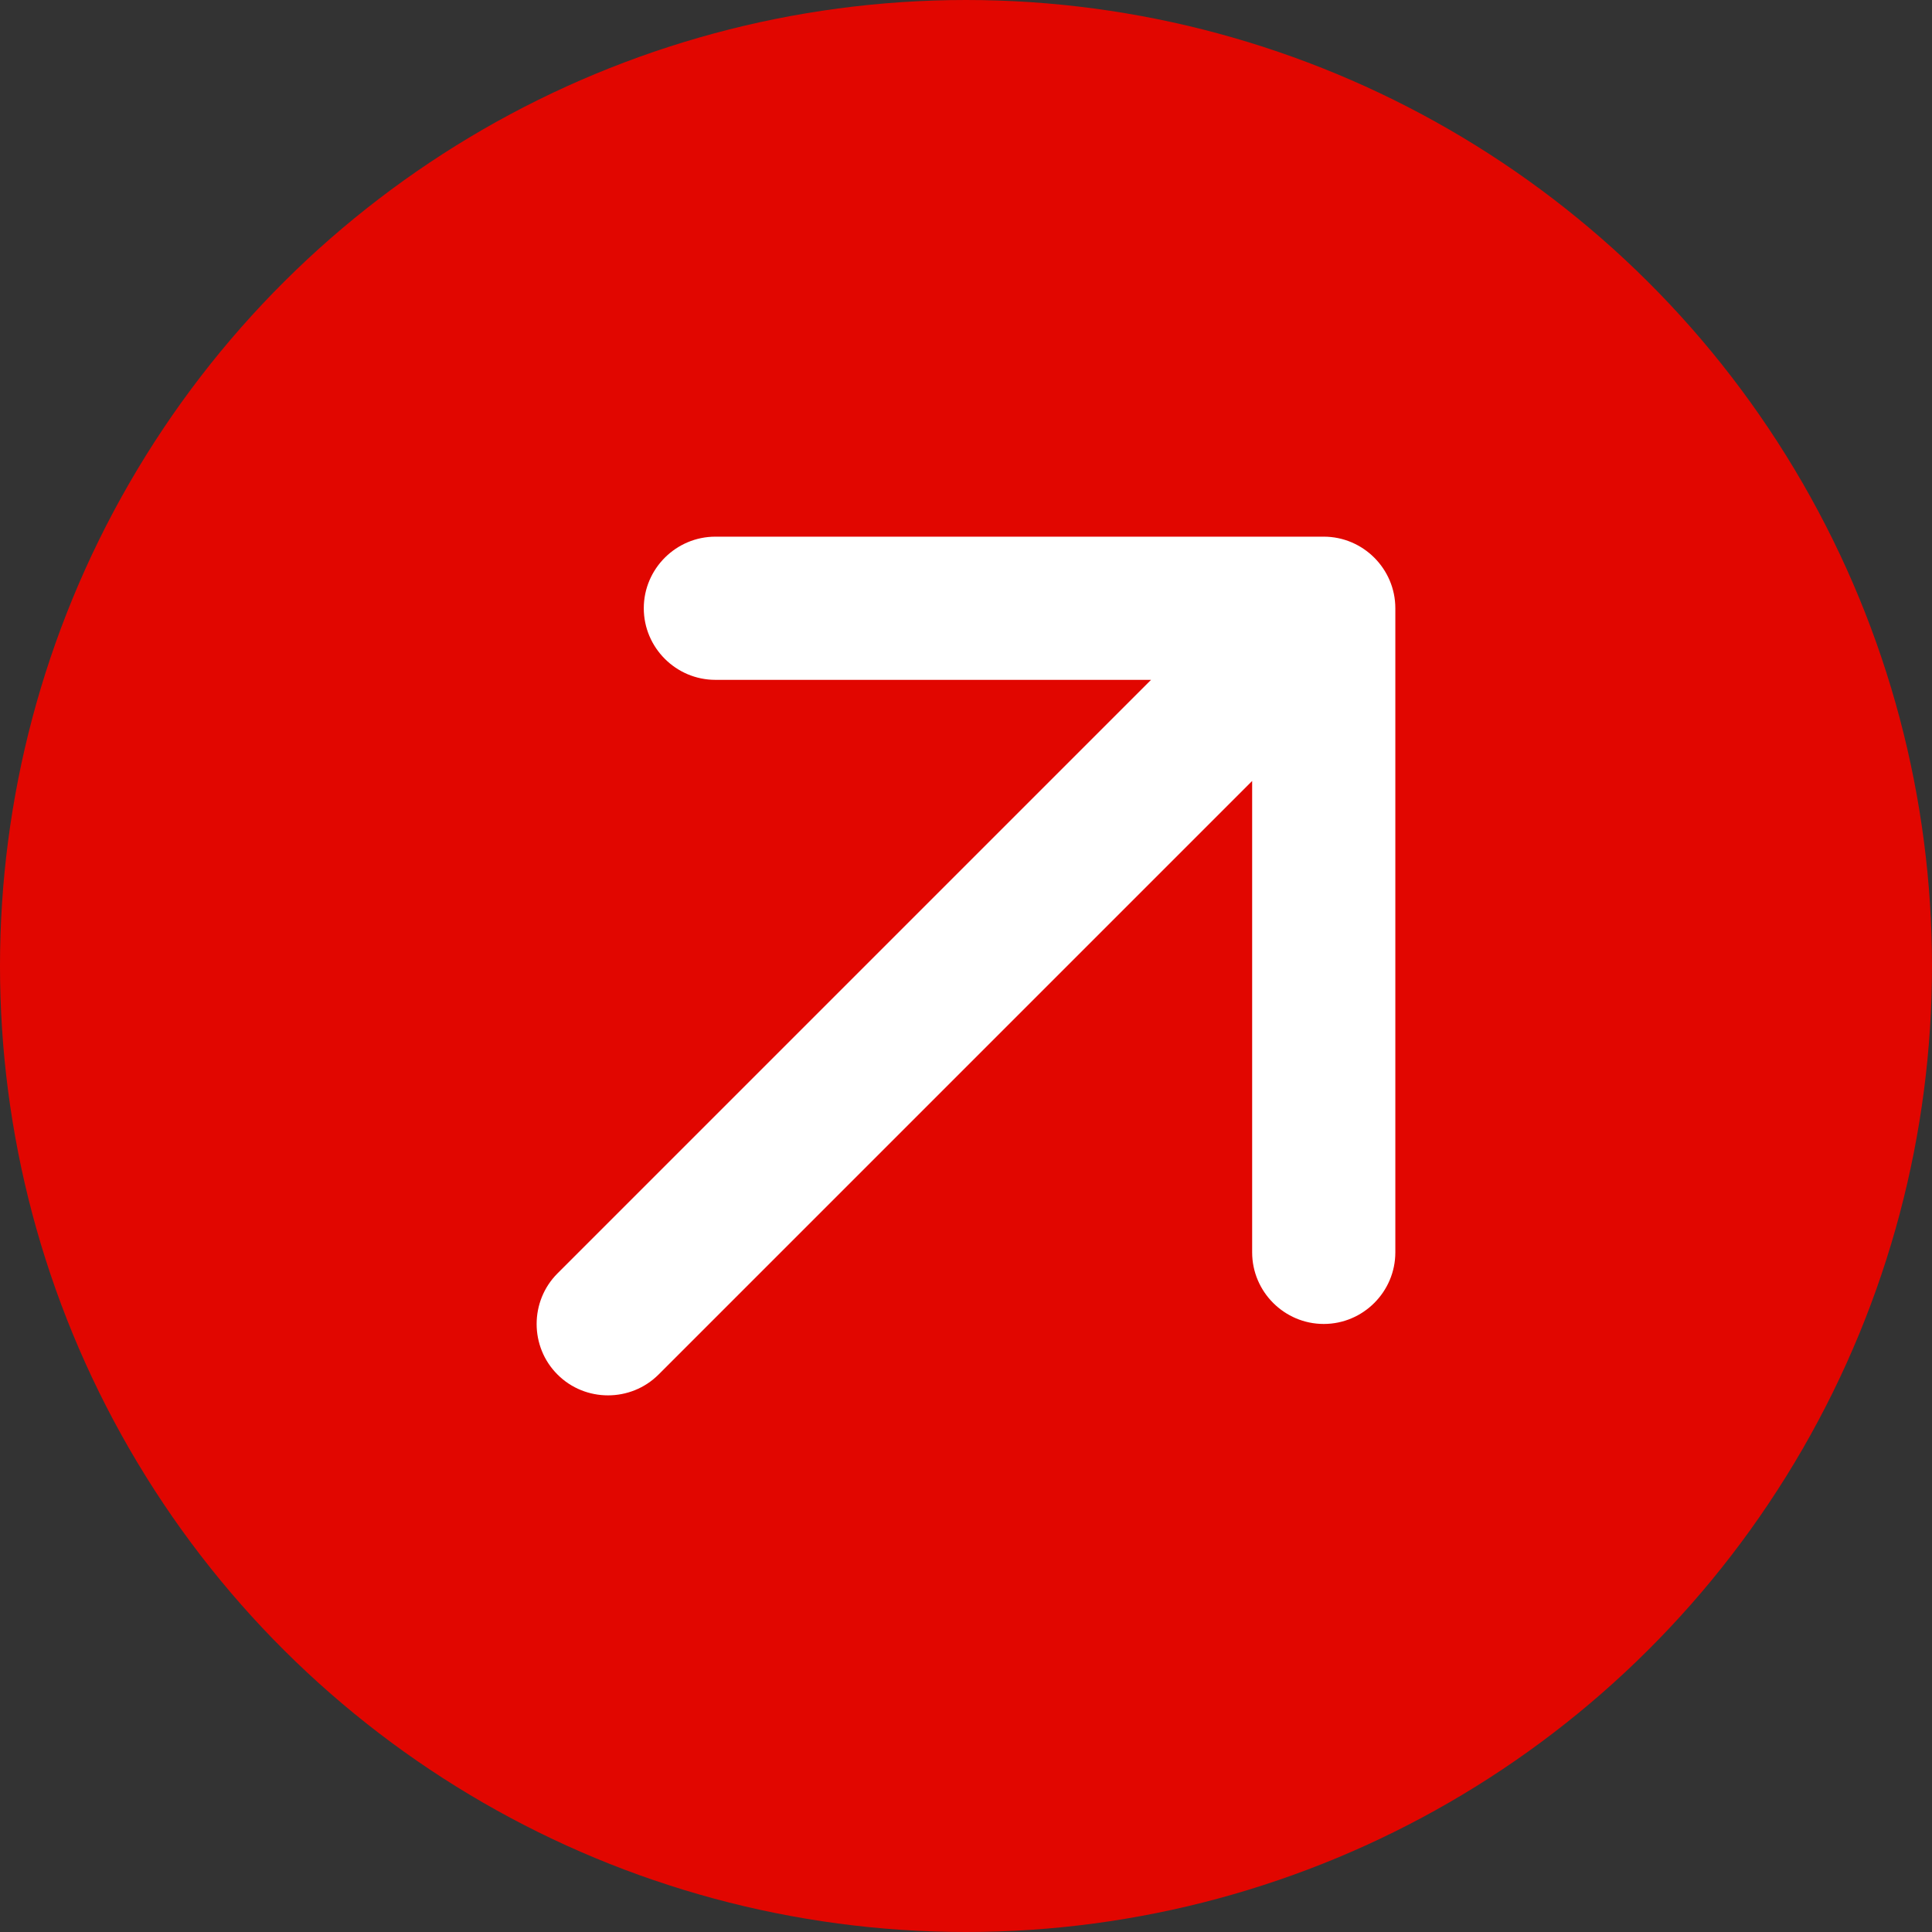 <?xml version="1.0" encoding="UTF-8"?>
<svg width="18px" height="18px" viewBox="0 0 18 18" version="1.1" xmlns="http://www.w3.org/2000/svg" xmlns:xlink="http://www.w3.org/1999/xlink">
    <rect x="0" y="0" width="18" height="18" fill="#333333" stroke="none"/>
    <title>Group 10</title>
    <g id="Desktop-1600" stroke="none" stroke-width="1" fill="none" fill-rule="evenodd">
        <g id="Alca-—-Moduly-1600-v2" transform="translate(-1209, -964)">
            <g id="Submenu" transform="translate(0, 942)">
                <g id="Group-6" transform="translate(328, 0)">
                    <g id="Group-2" transform="translate(45, 22)">
                        <g id="Videa" transform="translate(689, 0)">
                            <g id="Group-10" transform="translate(147, 0)">
                                <g id="chevron-right" transform="translate(9, 9) rotate(-90) translate(-9, -9)" fill="#E10600">
                                    <circle id="Oval-Copy" cx="9" cy="9" r="9"></circle>
                                </g>
                                <g id="link-top-right" transform="translate(5, 5)" fill="#FFFFFF" fill-rule="nonzero">
                                    <path d="M1.665,0 C1.298,0 0.998,0.3 0.998,0.667 C0.998,1.034 1.298,1.334 1.665,1.334 L5.724,1.334 L0.194,6.864 C-0.065,7.123 -0.065,7.548 0.194,7.806 C0.452,8.065 0.877,8.065 1.136,7.806 L6.666,2.276 L6.666,6.668 C6.666,7.035 6.966,7.335 7.333,7.335 C7.7,7.335 8,7.035 8,6.668 L8,0.667 C8,0.3 7.7,0 7.333,0 L1.665,0 Z" id="Path"></path>
                                </g>
                            </g>
                        </g>
                    </g>
                </g>
            </g>
        </g>
    </g>
</svg>